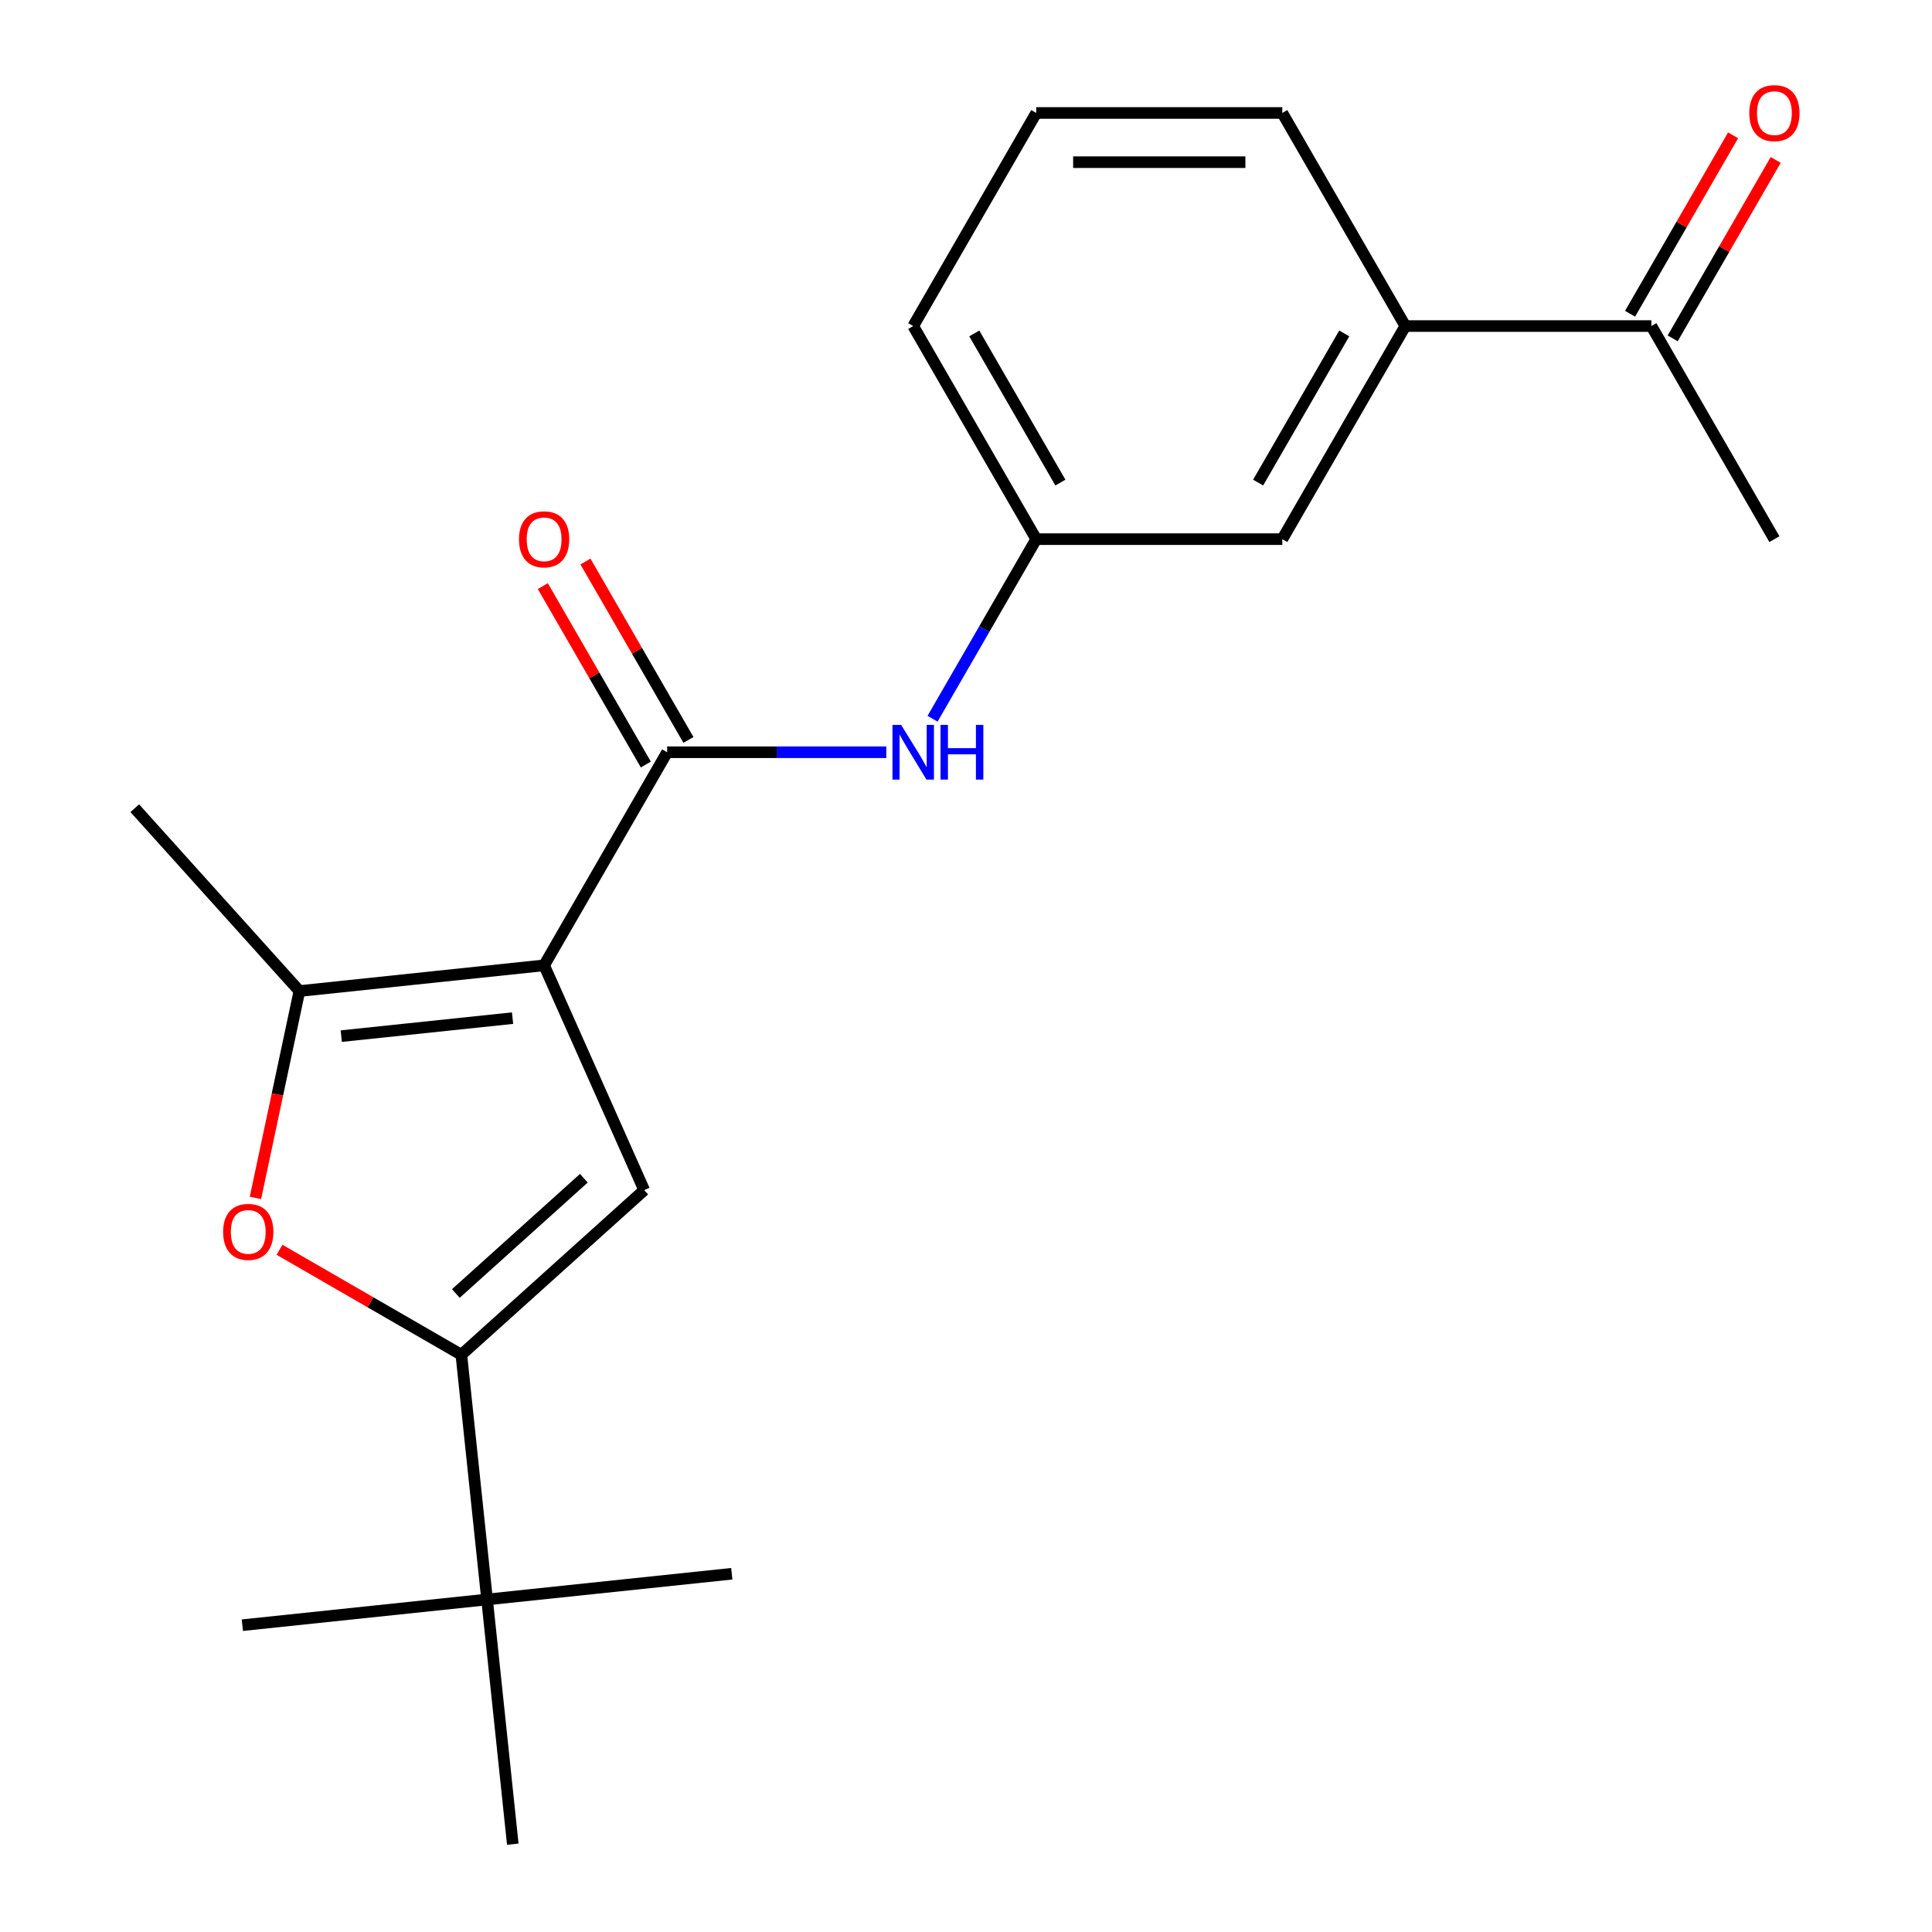 <?xml version='1.0' encoding='iso-8859-1'?>
<svg version='1.1' baseProfile='full'
              xmlns='http://www.w3.org/2000/svg'
                      xmlns:rdkit='http://www.rdkit.org/xml'
                      xmlns:xlink='http://www.w3.org/1999/xlink'
                  xml:space='preserve'
width='1000px' height='1000px' viewBox='0 0 1000 1000'>
<!-- END OF HEADER -->
<rect style='opacity:1.0;fill:#FFFFFF;stroke:none' width='1000' height='1000' x='0' y='0'> </rect>
<path class='bond-0' d='M 281.635,499.655 L 333.437,616.003' style='fill:none;fill-rule:evenodd;stroke:#000000;stroke-width:6px;stroke-linecap:butt;stroke-linejoin:miter;stroke-opacity:1' />
<path class='bond-2' d='M 281.635,499.655 L 345.315,389.359' style='fill:none;fill-rule:evenodd;stroke:#000000;stroke-width:6px;stroke-linecap:butt;stroke-linejoin:miter;stroke-opacity:1' />
<path class='bond-3' d='M 281.635,499.655 L 154.974,512.967' style='fill:none;fill-rule:evenodd;stroke:#000000;stroke-width:6px;stroke-linecap:butt;stroke-linejoin:miter;stroke-opacity:1' />
<path class='bond-3' d='M 265.298,526.984 L 176.636,536.303' style='fill:none;fill-rule:evenodd;stroke:#000000;stroke-width:6px;stroke-linecap:butt;stroke-linejoin:miter;stroke-opacity:1' />
<path class='bond-1' d='M 333.437,616.003 L 238.791,701.223' style='fill:none;fill-rule:evenodd;stroke:#000000;stroke-width:6px;stroke-linecap:butt;stroke-linejoin:miter;stroke-opacity:1' />
<path class='bond-1' d='M 302.196,609.857 L 235.943,669.511' style='fill:none;fill-rule:evenodd;stroke:#000000;stroke-width:6px;stroke-linecap:butt;stroke-linejoin:miter;stroke-opacity:1' />
<path class='bond-6' d='M 238.791,701.223 L 252.103,827.884' style='fill:none;fill-rule:evenodd;stroke:#000000;stroke-width:6px;stroke-linecap:butt;stroke-linejoin:miter;stroke-opacity:1' />
<path class='bond-21' d='M 238.791,701.223 L 191.734,674.055' style='fill:none;fill-rule:evenodd;stroke:#000000;stroke-width:6px;stroke-linecap:butt;stroke-linejoin:miter;stroke-opacity:1' />
<path class='bond-21' d='M 191.734,674.055 L 144.678,646.887' style='fill:none;fill-rule:evenodd;stroke:#FF0000;stroke-width:6px;stroke-linecap:butt;stroke-linejoin:miter;stroke-opacity:1' />
<path class='bond-5' d='M 345.315,389.359 L 402.032,389.359' style='fill:none;fill-rule:evenodd;stroke:#000000;stroke-width:6px;stroke-linecap:butt;stroke-linejoin:miter;stroke-opacity:1' />
<path class='bond-5' d='M 402.032,389.359 L 458.75,389.359' style='fill:none;fill-rule:evenodd;stroke:#0000FF;stroke-width:6px;stroke-linecap:butt;stroke-linejoin:miter;stroke-opacity:1' />
<path class='bond-9' d='M 356.344,382.991 L 329.684,336.815' style='fill:none;fill-rule:evenodd;stroke:#000000;stroke-width:6px;stroke-linecap:butt;stroke-linejoin:miter;stroke-opacity:1' />
<path class='bond-9' d='M 329.684,336.815 L 303.025,290.638' style='fill:none;fill-rule:evenodd;stroke:#FF0000;stroke-width:6px;stroke-linecap:butt;stroke-linejoin:miter;stroke-opacity:1' />
<path class='bond-9' d='M 334.285,395.726 L 307.625,349.55' style='fill:none;fill-rule:evenodd;stroke:#000000;stroke-width:6px;stroke-linecap:butt;stroke-linejoin:miter;stroke-opacity:1' />
<path class='bond-9' d='M 307.625,349.55 L 280.965,303.374' style='fill:none;fill-rule:evenodd;stroke:#FF0000;stroke-width:6px;stroke-linecap:butt;stroke-linejoin:miter;stroke-opacity:1' />
<path class='bond-4' d='M 154.974,512.967 L 143.594,566.503' style='fill:none;fill-rule:evenodd;stroke:#000000;stroke-width:6px;stroke-linecap:butt;stroke-linejoin:miter;stroke-opacity:1' />
<path class='bond-4' d='M 143.594,566.503 L 132.215,620.039' style='fill:none;fill-rule:evenodd;stroke:#FF0000;stroke-width:6px;stroke-linecap:butt;stroke-linejoin:miter;stroke-opacity:1' />
<path class='bond-13' d='M 154.974,512.967 L 69.754,418.321' style='fill:none;fill-rule:evenodd;stroke:#000000;stroke-width:6px;stroke-linecap:butt;stroke-linejoin:miter;stroke-opacity:1' />
<path class='bond-10' d='M 482.687,372.015 L 509.52,325.538' style='fill:none;fill-rule:evenodd;stroke:#0000FF;stroke-width:6px;stroke-linecap:butt;stroke-linejoin:miter;stroke-opacity:1' />
<path class='bond-10' d='M 509.52,325.538 L 536.353,279.062' style='fill:none;fill-rule:evenodd;stroke:#000000;stroke-width:6px;stroke-linecap:butt;stroke-linejoin:miter;stroke-opacity:1' />
<path class='bond-16' d='M 252.103,827.884 L 125.442,841.197' style='fill:none;fill-rule:evenodd;stroke:#000000;stroke-width:6px;stroke-linecap:butt;stroke-linejoin:miter;stroke-opacity:1' />
<path class='bond-17' d='M 252.103,827.884 L 378.764,814.571' style='fill:none;fill-rule:evenodd;stroke:#000000;stroke-width:6px;stroke-linecap:butt;stroke-linejoin:miter;stroke-opacity:1' />
<path class='bond-18' d='M 252.103,827.884 L 265.416,954.545' style='fill:none;fill-rule:evenodd;stroke:#000000;stroke-width:6px;stroke-linecap:butt;stroke-linejoin:miter;stroke-opacity:1' />
<path class='bond-7' d='M 727.392,168.766 L 663.712,279.062' style='fill:none;fill-rule:evenodd;stroke:#000000;stroke-width:6px;stroke-linecap:butt;stroke-linejoin:miter;stroke-opacity:1' />
<path class='bond-7' d='M 695.781,172.575 L 651.205,249.782' style='fill:none;fill-rule:evenodd;stroke:#000000;stroke-width:6px;stroke-linecap:butt;stroke-linejoin:miter;stroke-opacity:1' />
<path class='bond-8' d='M 727.392,168.766 L 854.751,168.766' style='fill:none;fill-rule:evenodd;stroke:#000000;stroke-width:6px;stroke-linecap:butt;stroke-linejoin:miter;stroke-opacity:1' />
<path class='bond-22' d='M 727.392,168.766 L 663.712,58.47' style='fill:none;fill-rule:evenodd;stroke:#000000;stroke-width:6px;stroke-linecap:butt;stroke-linejoin:miter;stroke-opacity:1' />
<path class='bond-12' d='M 865.78,175.134 L 892.44,128.958' style='fill:none;fill-rule:evenodd;stroke:#000000;stroke-width:6px;stroke-linecap:butt;stroke-linejoin:miter;stroke-opacity:1' />
<path class='bond-12' d='M 892.44,128.958 L 919.1,82.782' style='fill:none;fill-rule:evenodd;stroke:#FF0000;stroke-width:6px;stroke-linecap:butt;stroke-linejoin:miter;stroke-opacity:1' />
<path class='bond-12' d='M 843.721,162.398 L 870.381,116.222' style='fill:none;fill-rule:evenodd;stroke:#000000;stroke-width:6px;stroke-linecap:butt;stroke-linejoin:miter;stroke-opacity:1' />
<path class='bond-12' d='M 870.381,116.222 L 897.041,70.046' style='fill:none;fill-rule:evenodd;stroke:#FF0000;stroke-width:6px;stroke-linecap:butt;stroke-linejoin:miter;stroke-opacity:1' />
<path class='bond-20' d='M 854.751,168.766 L 918.43,279.062' style='fill:none;fill-rule:evenodd;stroke:#000000;stroke-width:6px;stroke-linecap:butt;stroke-linejoin:miter;stroke-opacity:1' />
<path class='bond-11' d='M 536.353,279.062 L 663.712,279.062' style='fill:none;fill-rule:evenodd;stroke:#000000;stroke-width:6px;stroke-linecap:butt;stroke-linejoin:miter;stroke-opacity:1' />
<path class='bond-19' d='M 536.353,279.062 L 472.674,168.766' style='fill:none;fill-rule:evenodd;stroke:#000000;stroke-width:6px;stroke-linecap:butt;stroke-linejoin:miter;stroke-opacity:1' />
<path class='bond-19' d='M 548.86,249.782 L 504.285,172.575' style='fill:none;fill-rule:evenodd;stroke:#000000;stroke-width:6px;stroke-linecap:butt;stroke-linejoin:miter;stroke-opacity:1' />
<path class='bond-14' d='M 663.712,58.47 L 536.353,58.47' style='fill:none;fill-rule:evenodd;stroke:#000000;stroke-width:6px;stroke-linecap:butt;stroke-linejoin:miter;stroke-opacity:1' />
<path class='bond-14' d='M 644.608,83.942 L 555.457,83.942' style='fill:none;fill-rule:evenodd;stroke:#000000;stroke-width:6px;stroke-linecap:butt;stroke-linejoin:miter;stroke-opacity:1' />
<path class='bond-15' d='M 536.353,58.47 L 472.674,168.766' style='fill:none;fill-rule:evenodd;stroke:#000000;stroke-width:6px;stroke-linecap:butt;stroke-linejoin:miter;stroke-opacity:1' />
<path  class='atom-5' d='M 115.494 637.623
Q 115.494 630.823, 118.854 627.023
Q 122.214 623.223, 128.494 623.223
Q 134.774 623.223, 138.134 627.023
Q 141.494 630.823, 141.494 637.623
Q 141.494 644.503, 138.094 648.423
Q 134.694 652.303, 128.494 652.303
Q 122.254 652.303, 118.854 648.423
Q 115.494 644.543, 115.494 637.623
M 128.494 649.103
Q 132.814 649.103, 135.134 646.223
Q 137.494 643.303, 137.494 637.623
Q 137.494 632.063, 135.134 629.263
Q 132.814 626.423, 128.494 626.423
Q 124.174 626.423, 121.814 629.223
Q 119.494 632.023, 119.494 637.623
Q 119.494 643.343, 121.814 646.223
Q 124.174 649.103, 128.494 649.103
' fill='#FF0000'/>
<path  class='atom-6' d='M 466.414 375.199
L 475.694 390.199
Q 476.614 391.679, 478.094 394.359
Q 479.574 397.039, 479.654 397.199
L 479.654 375.199
L 483.414 375.199
L 483.414 403.519
L 479.534 403.519
L 469.574 387.119
Q 468.414 385.199, 467.174 382.999
Q 465.974 380.799, 465.614 380.119
L 465.614 403.519
L 461.934 403.519
L 461.934 375.199
L 466.414 375.199
' fill='#0000FF'/>
<path  class='atom-6' d='M 486.814 375.199
L 490.654 375.199
L 490.654 387.239
L 505.134 387.239
L 505.134 375.199
L 508.974 375.199
L 508.974 403.519
L 505.134 403.519
L 505.134 390.439
L 490.654 390.439
L 490.654 403.519
L 486.814 403.519
L 486.814 375.199
' fill='#0000FF'/>
<path  class='atom-10' d='M 268.635 279.142
Q 268.635 272.342, 271.995 268.542
Q 275.355 264.742, 281.635 264.742
Q 287.915 264.742, 291.275 268.542
Q 294.635 272.342, 294.635 279.142
Q 294.635 286.022, 291.235 289.942
Q 287.835 293.822, 281.635 293.822
Q 275.395 293.822, 271.995 289.942
Q 268.635 286.062, 268.635 279.142
M 281.635 290.622
Q 285.955 290.622, 288.275 287.742
Q 290.635 284.822, 290.635 279.142
Q 290.635 273.582, 288.275 270.782
Q 285.955 267.942, 281.635 267.942
Q 277.315 267.942, 274.955 270.742
Q 272.635 273.542, 272.635 279.142
Q 272.635 284.862, 274.955 287.742
Q 277.315 290.622, 281.635 290.622
' fill='#FF0000'/>
<path  class='atom-13' d='M 905.43 58.55
Q 905.43 51.75, 908.79 47.95
Q 912.15 44.15, 918.43 44.15
Q 924.71 44.15, 928.07 47.95
Q 931.43 51.75, 931.43 58.55
Q 931.43 65.43, 928.03 69.35
Q 924.63 73.23, 918.43 73.23
Q 912.19 73.23, 908.79 69.35
Q 905.43 65.47, 905.43 58.55
M 918.43 70.03
Q 922.75 70.03, 925.07 67.15
Q 927.43 64.23, 927.43 58.55
Q 927.43 52.99, 925.07 50.19
Q 922.75 47.35, 918.43 47.35
Q 914.11 47.35, 911.75 50.15
Q 909.43 52.95, 909.43 58.55
Q 909.43 64.27, 911.75 67.15
Q 914.11 70.03, 918.43 70.03
' fill='#FF0000'/>
</svg>
